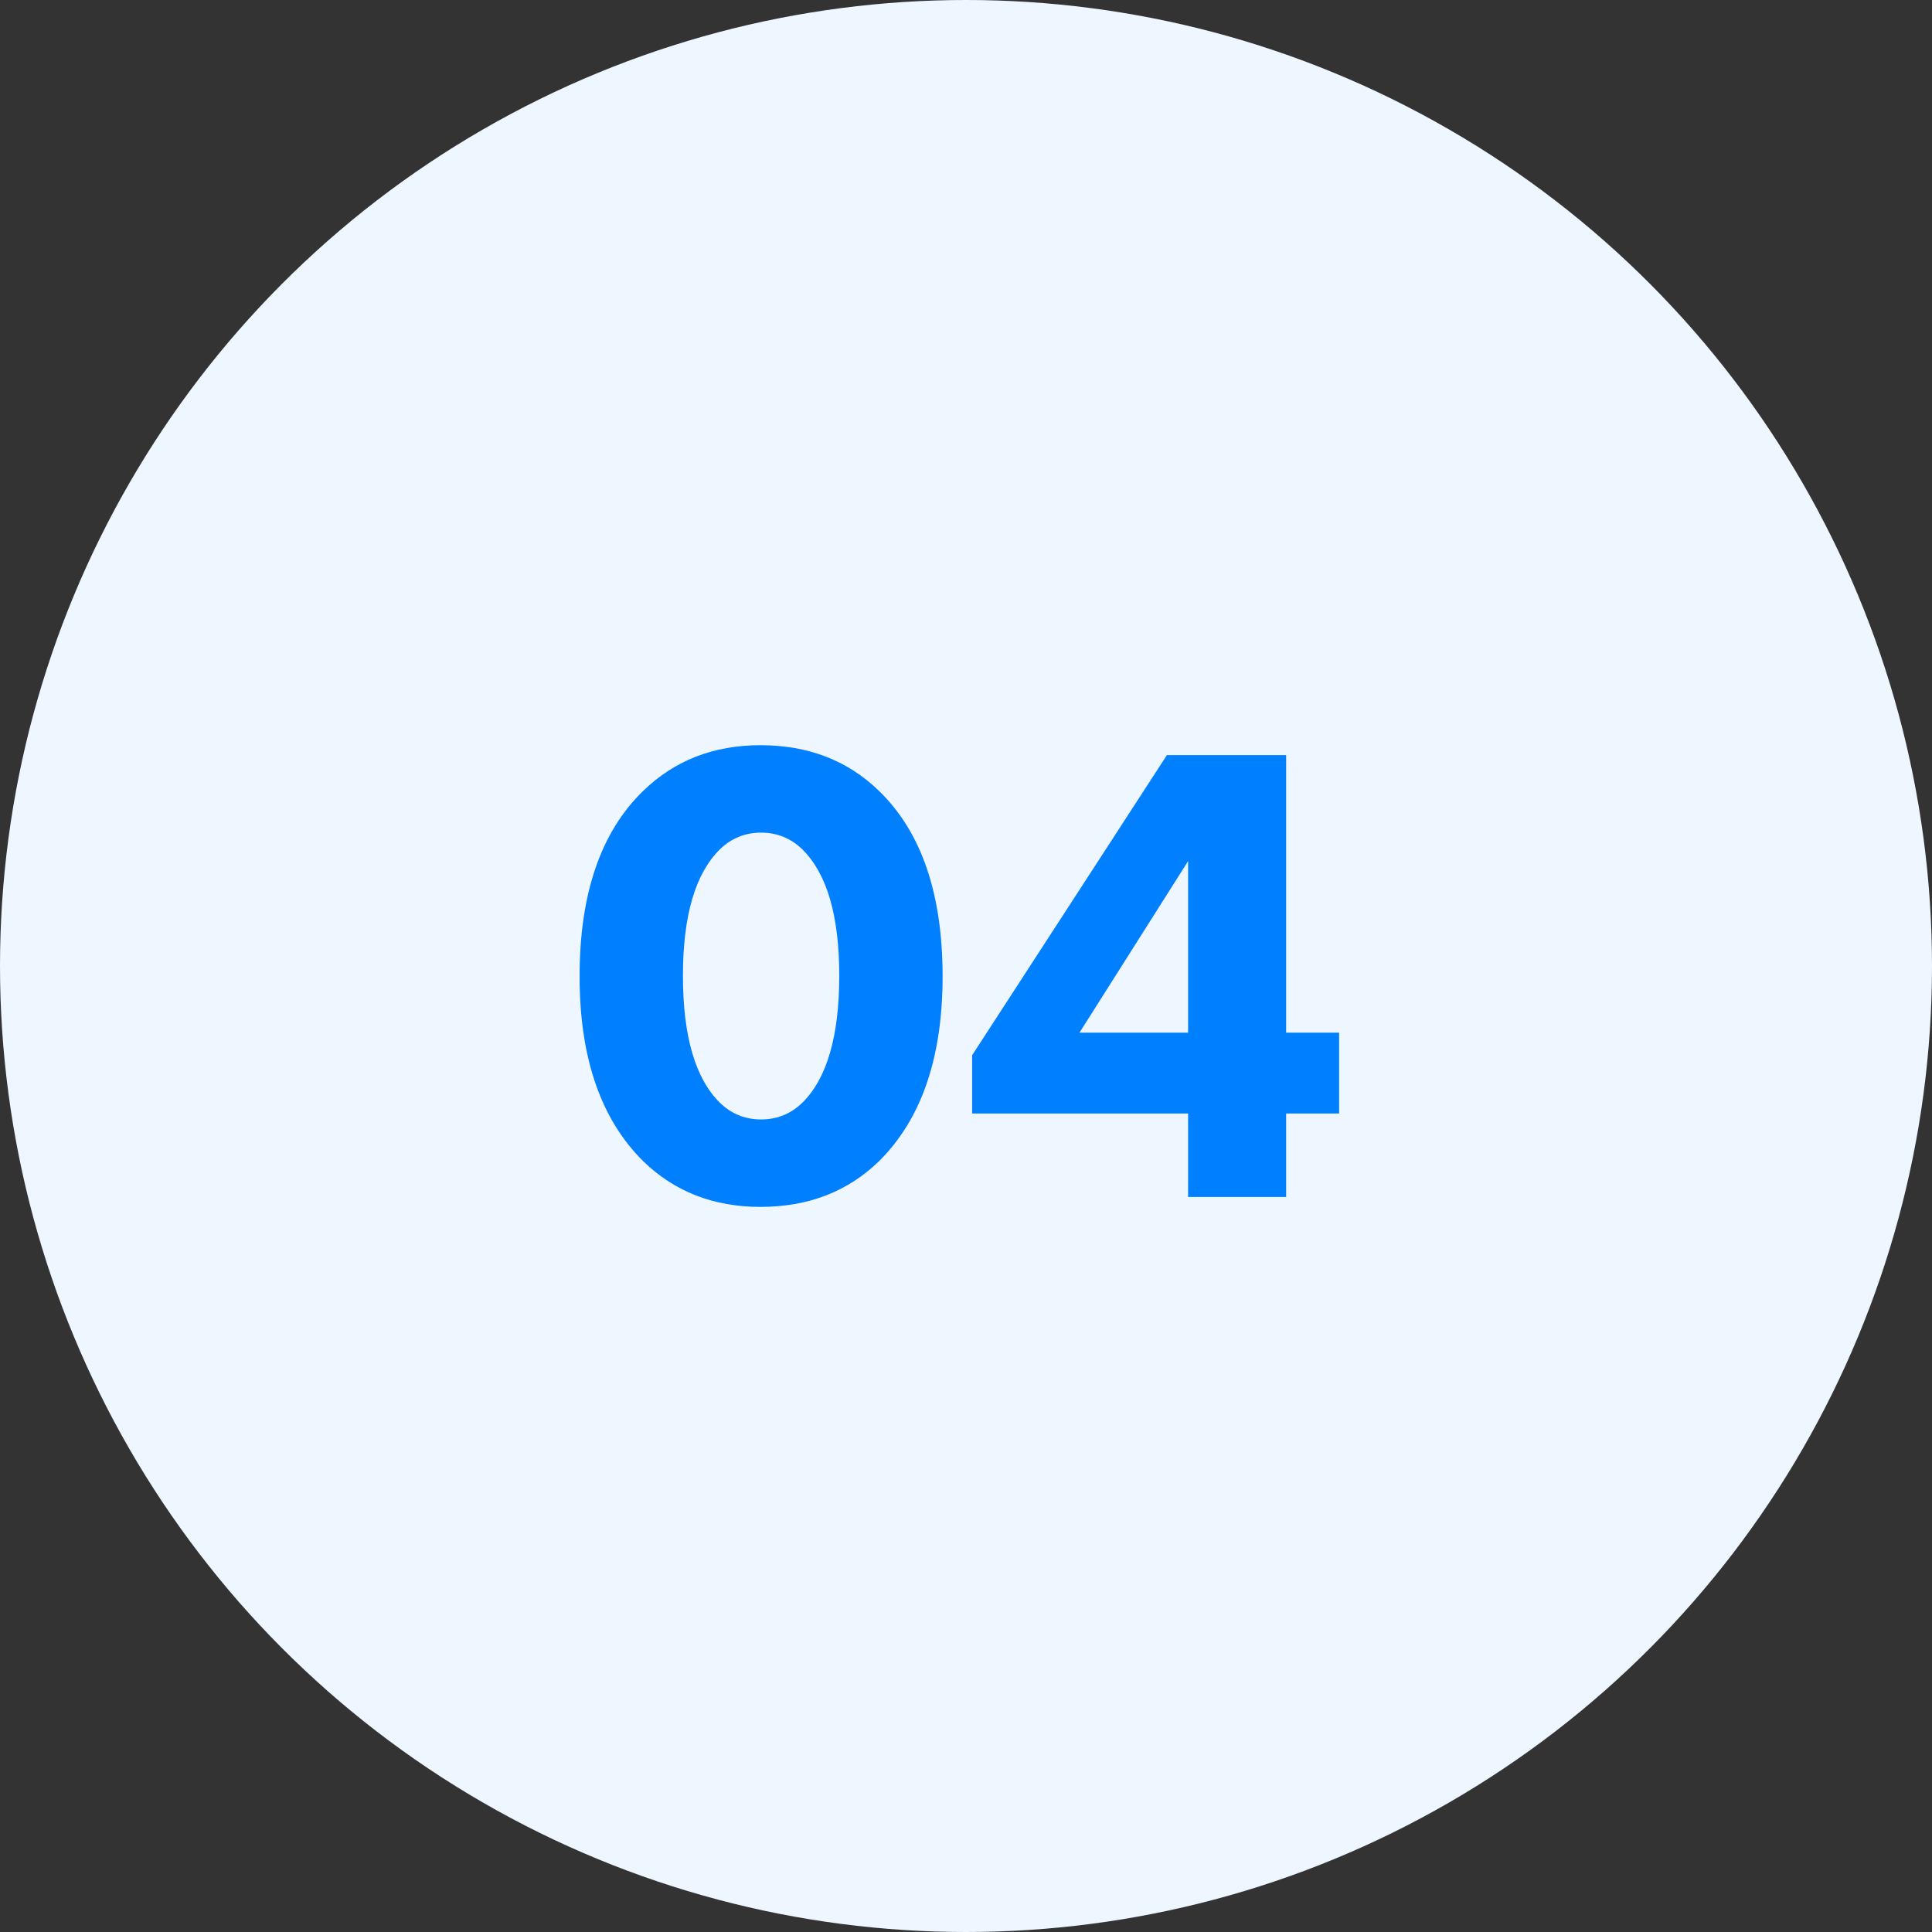 <svg width="70" height="70" viewBox="0 0 70 70" fill="none" xmlns="http://www.w3.org/2000/svg">
<rect x="0" y="0" width="70" height="70" fill="#333333" stroke="none"/>
<circle cx="35" cy="35" r="35" fill="#EEF6FF"/>
<path d="M34.152 35.376C34.152 38.32 33.384 40.552 31.848 42.072C30.712 43.176 29.28 43.728 27.552 43.728C25.856 43.728 24.44 43.176 23.304 42.072C21.768 40.552 21 38.32 21 35.376C21 32.384 21.768 30.144 23.304 28.656C24.44 27.552 25.856 27 27.552 27C29.28 27 30.712 27.552 31.848 28.656C33.384 30.144 34.152 32.384 34.152 35.376ZM29.064 30.768C28.648 30.368 28.152 30.168 27.576 30.168C27 30.168 26.504 30.368 26.088 30.768C25.192 31.648 24.744 33.176 24.744 35.352C24.744 37.544 25.192 39.08 26.088 39.96C26.504 40.36 27 40.56 27.576 40.56C28.152 40.56 28.648 40.36 29.064 39.96C29.96 39.08 30.408 37.544 30.408 35.352C30.408 33.176 29.96 31.648 29.064 30.768Z" fill="#007FFF"/>
<path d="M46.599 27.36V37.416H48.519V40.344H46.599V43.368H43.047V40.344H35.223V38.232L42.279 27.36H46.599ZM39.111 37.416H43.047V31.2L39.111 37.416Z" fill="#007FFF"/>
</svg>
